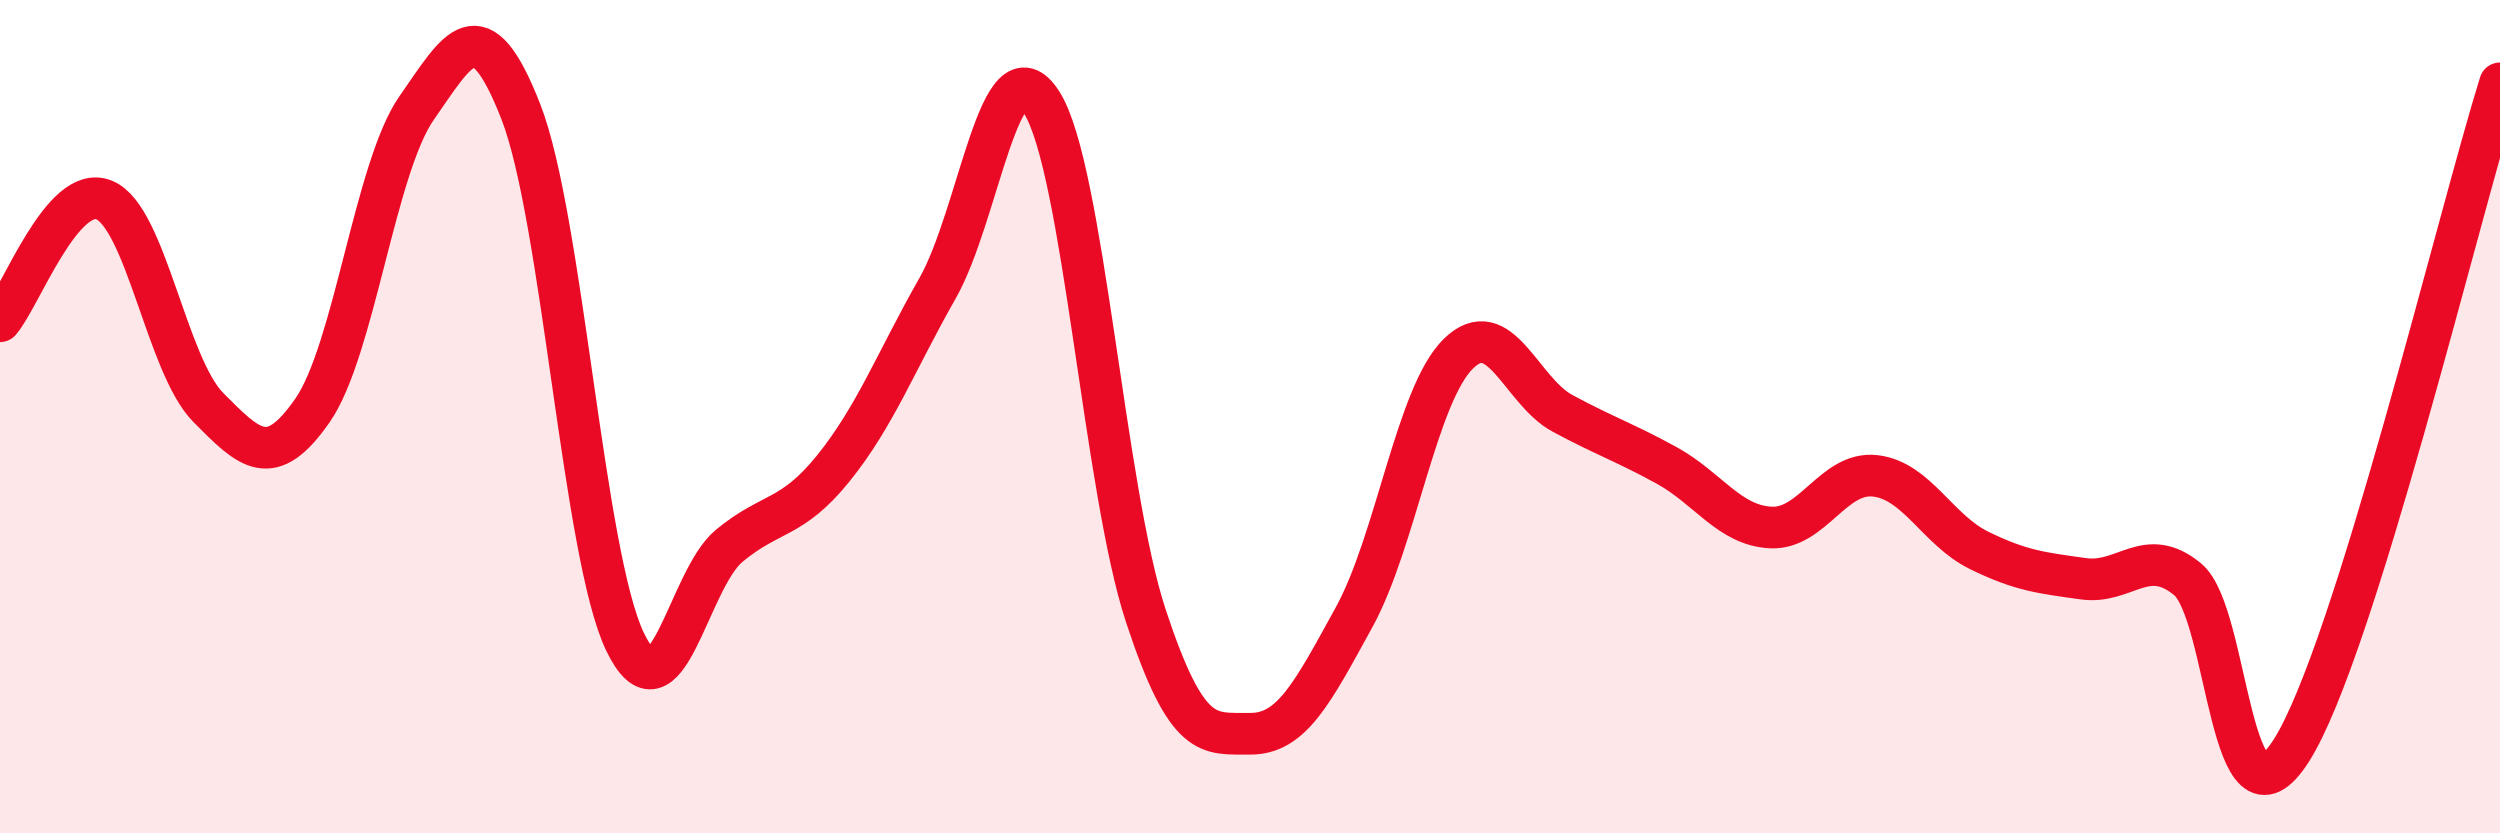 
    <svg width="60" height="20" viewBox="0 0 60 20" xmlns="http://www.w3.org/2000/svg">
      <path
        d="M 0,7.71 C 0.5,7.13 1.5,4.39 2.5,4.8 C 3.5,5.21 4,8.77 5,9.78 C 6,10.79 6.5,11.29 7.5,9.85 C 8.5,8.41 9,4.02 10,2.59 C 11,1.16 11.5,0.12 12.5,2.68 C 13.5,5.24 14,13.32 15,15.4 C 16,17.48 16.5,13.93 17.5,13.1 C 18.5,12.27 19,12.48 20,11.24 C 21,10 21.5,8.68 22.5,6.92 C 23.5,5.16 24,0.89 25,2.46 C 26,4.03 26.5,11.75 27.5,14.78 C 28.5,17.81 29,17.6 30,17.61 C 31,17.62 31.5,16.63 32.5,14.81 C 33.5,12.99 34,9.47 35,8.49 C 36,7.51 36.5,9.38 37.5,9.92 C 38.5,10.46 39,10.62 40,11.17 C 41,11.72 41.5,12.61 42.5,12.66 C 43.5,12.71 44,11.31 45,11.42 C 46,11.53 46.5,12.72 47.5,13.21 C 48.5,13.7 49,13.75 50,13.89 C 51,14.03 51.5,13.08 52.5,13.9 C 53.5,14.72 53.5,20.38 55,18 C 56.5,15.62 59,5.2 60,2L60 20L0 20Z"
        fill="#EB0A25"
        opacity="0.1"
        stroke-linecap="round"
        stroke-linejoin="round"
      />
      <path
        d="M 0,7.71 C 0.5,7.13 1.5,4.39 2.5,4.8 C 3.5,5.21 4,8.77 5,9.78 C 6,10.79 6.5,11.29 7.5,9.85 C 8.5,8.41 9,4.02 10,2.59 C 11,1.16 11.5,0.12 12.5,2.68 C 13.5,5.24 14,13.32 15,15.4 C 16,17.48 16.5,13.93 17.5,13.1 C 18.5,12.27 19,12.48 20,11.24 C 21,10 21.5,8.68 22.5,6.92 C 23.5,5.16 24,0.89 25,2.46 C 26,4.03 26.5,11.75 27.5,14.78 C 28.5,17.81 29,17.6 30,17.61 C 31,17.62 31.5,16.63 32.5,14.81 C 33.5,12.99 34,9.47 35,8.49 C 36,7.51 36.5,9.38 37.5,9.92 C 38.5,10.46 39,10.62 40,11.17 C 41,11.72 41.5,12.61 42.5,12.66 C 43.5,12.71 44,11.31 45,11.42 C 46,11.53 46.5,12.72 47.5,13.21 C 48.5,13.7 49,13.75 50,13.89 C 51,14.03 51.5,13.08 52.5,13.9 C 53.5,14.72 53.5,20.38 55,18 C 56.5,15.62 59,5.2 60,2"
        stroke="#EB0A25"
        stroke-width="1"
        fill="none"
        stroke-linecap="round"
        stroke-linejoin="round"
      />
    </svg>
  